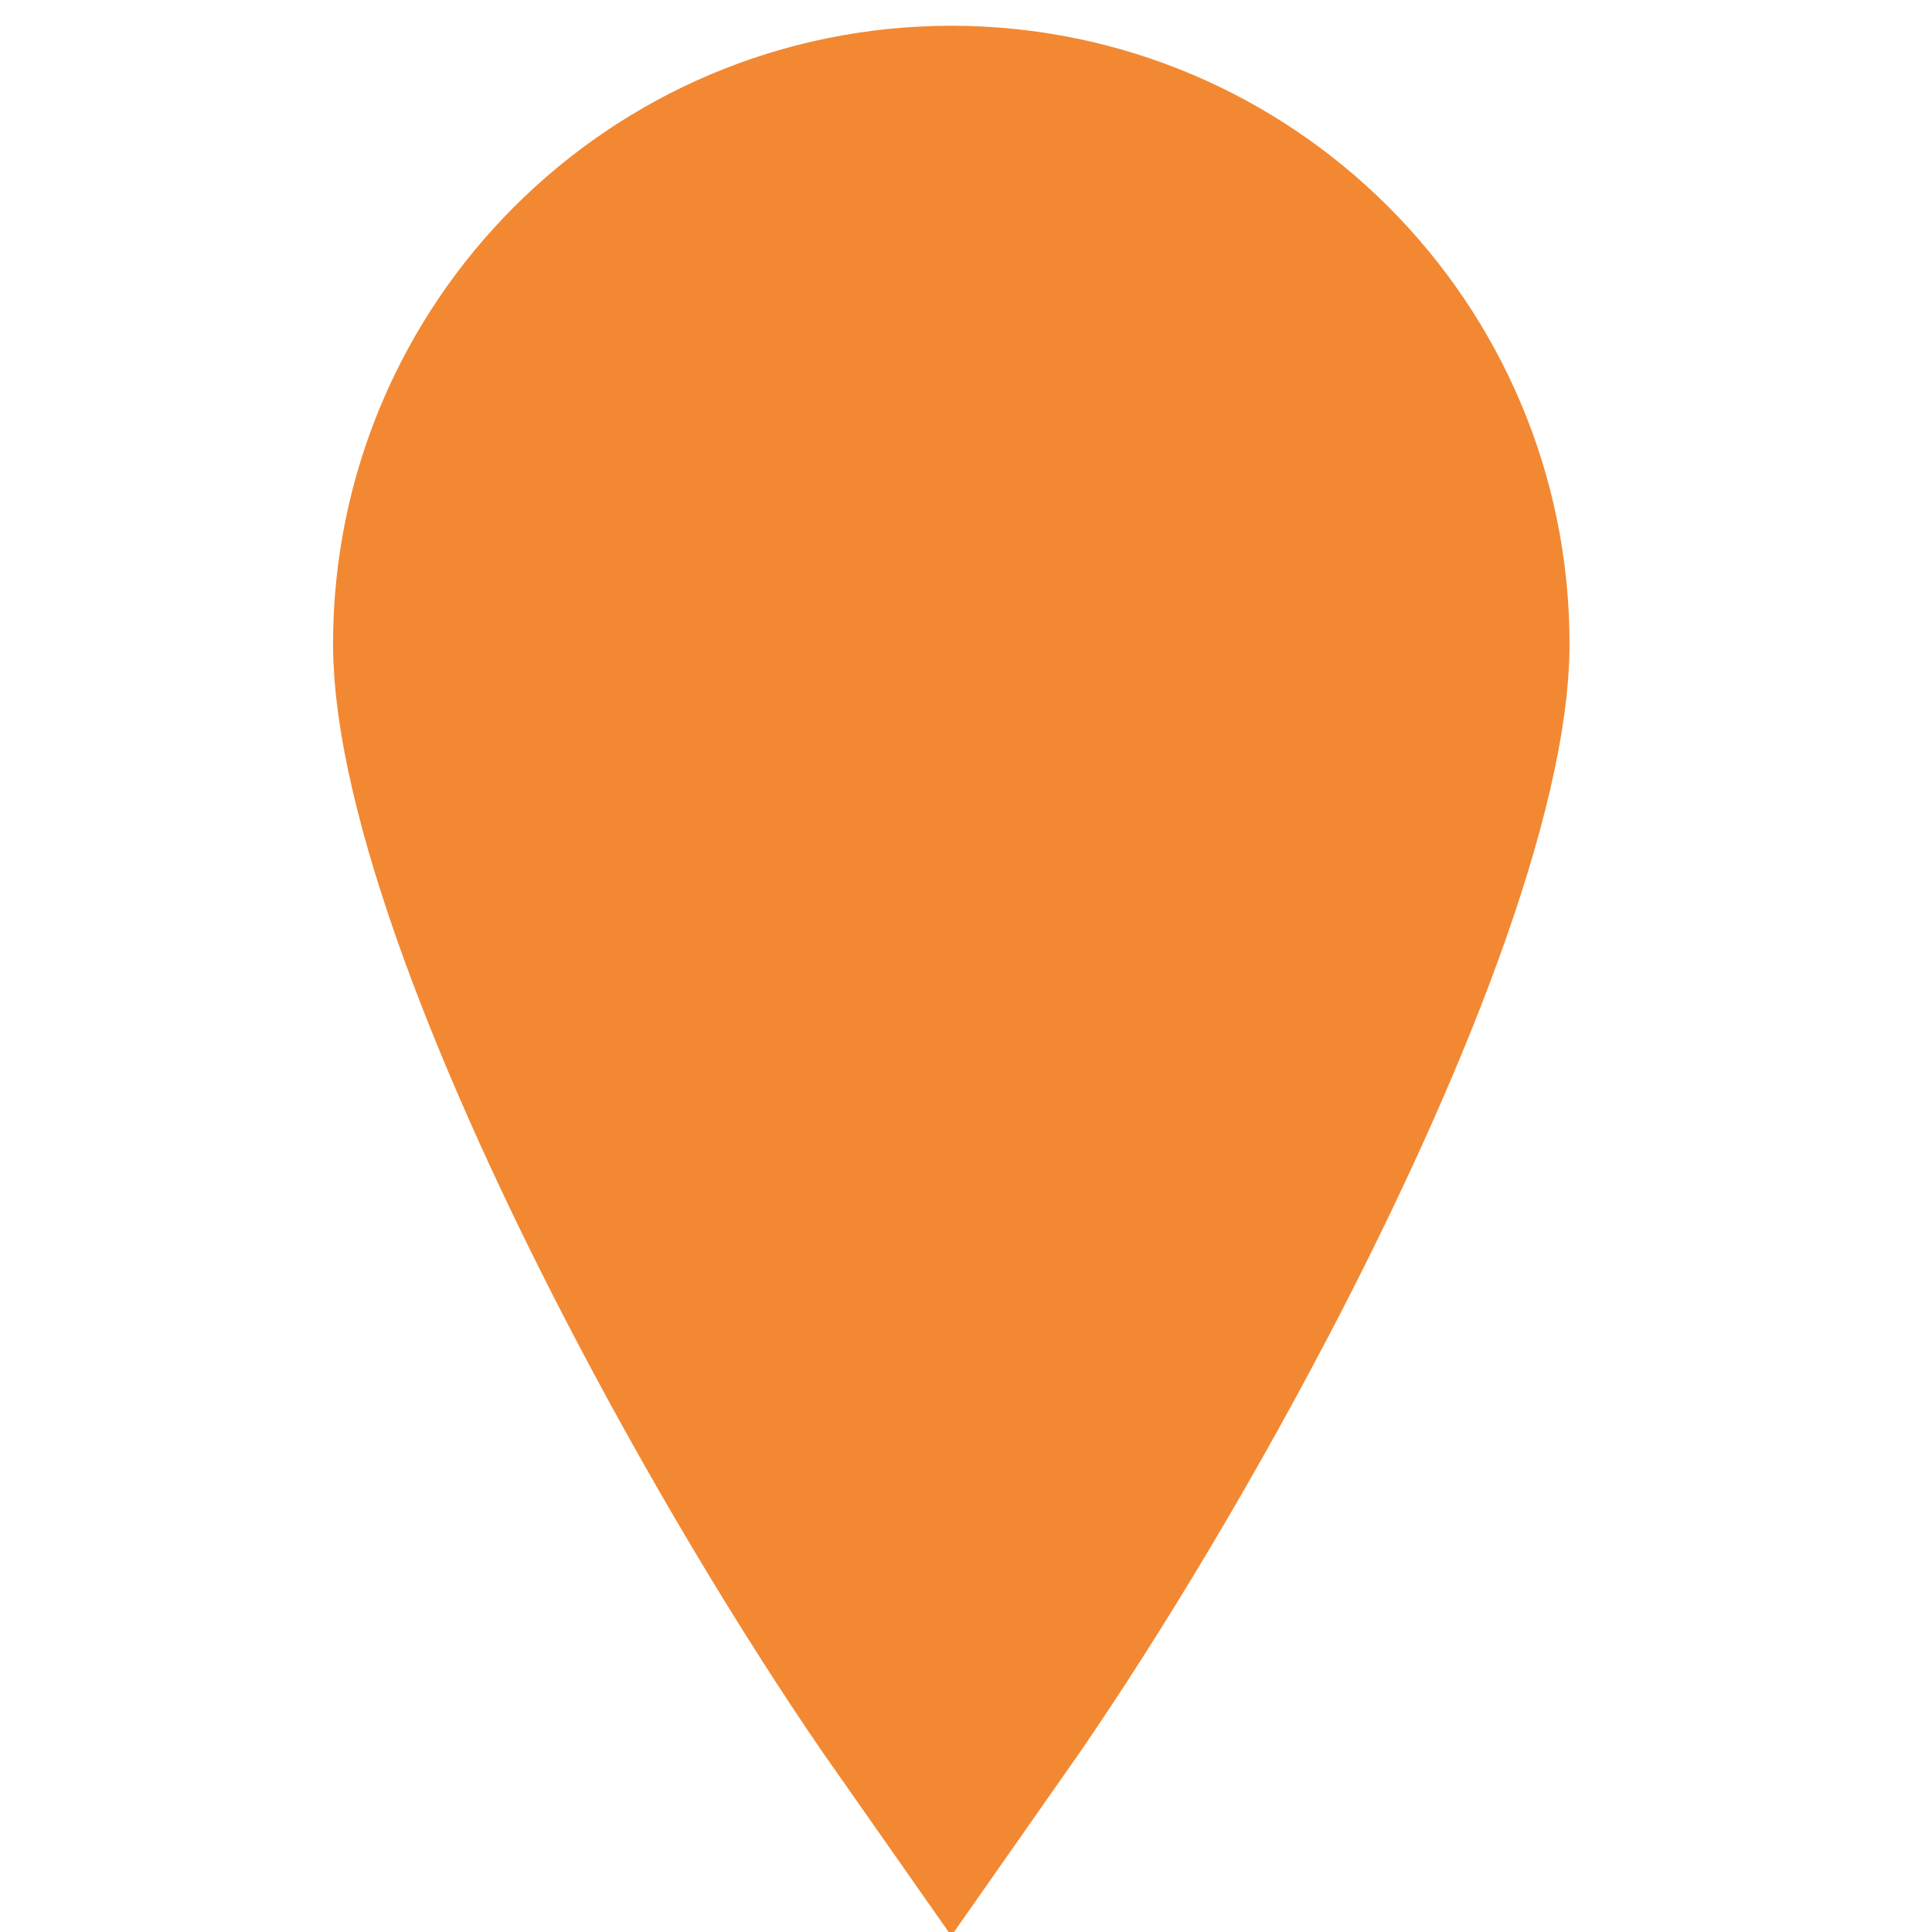 <svg width="70" height="70" viewBox="0 0 70 70" fill="none" xmlns="http://www.w3.org/2000/svg">
<path d="M51.867 23.333C51.867 25.54 51.117 28.875 49.587 33.076C48.096 37.17 46.011 41.693 43.688 46.127C40.588 52.042 37.213 57.52 34.467 61.434C31.72 57.52 28.345 52.042 25.245 46.127C22.922 41.693 20.837 37.17 19.346 33.076C17.816 28.875 17.067 25.54 17.067 23.333C17.067 13.724 24.857 5.933 34.467 5.933C44.076 5.933 51.867 13.724 51.867 23.333Z" stroke="#F38832" stroke-width="10"/>
<path d="M48 22.5C48 29.956 40 48.5 34.5 53.5C29 48.5 21 29.956 21 22.5C21 15.044 27.044 9 34.5 9C41.956 9 48 15.044 48 22.5Z" fill="#F38832"/>
</svg>
